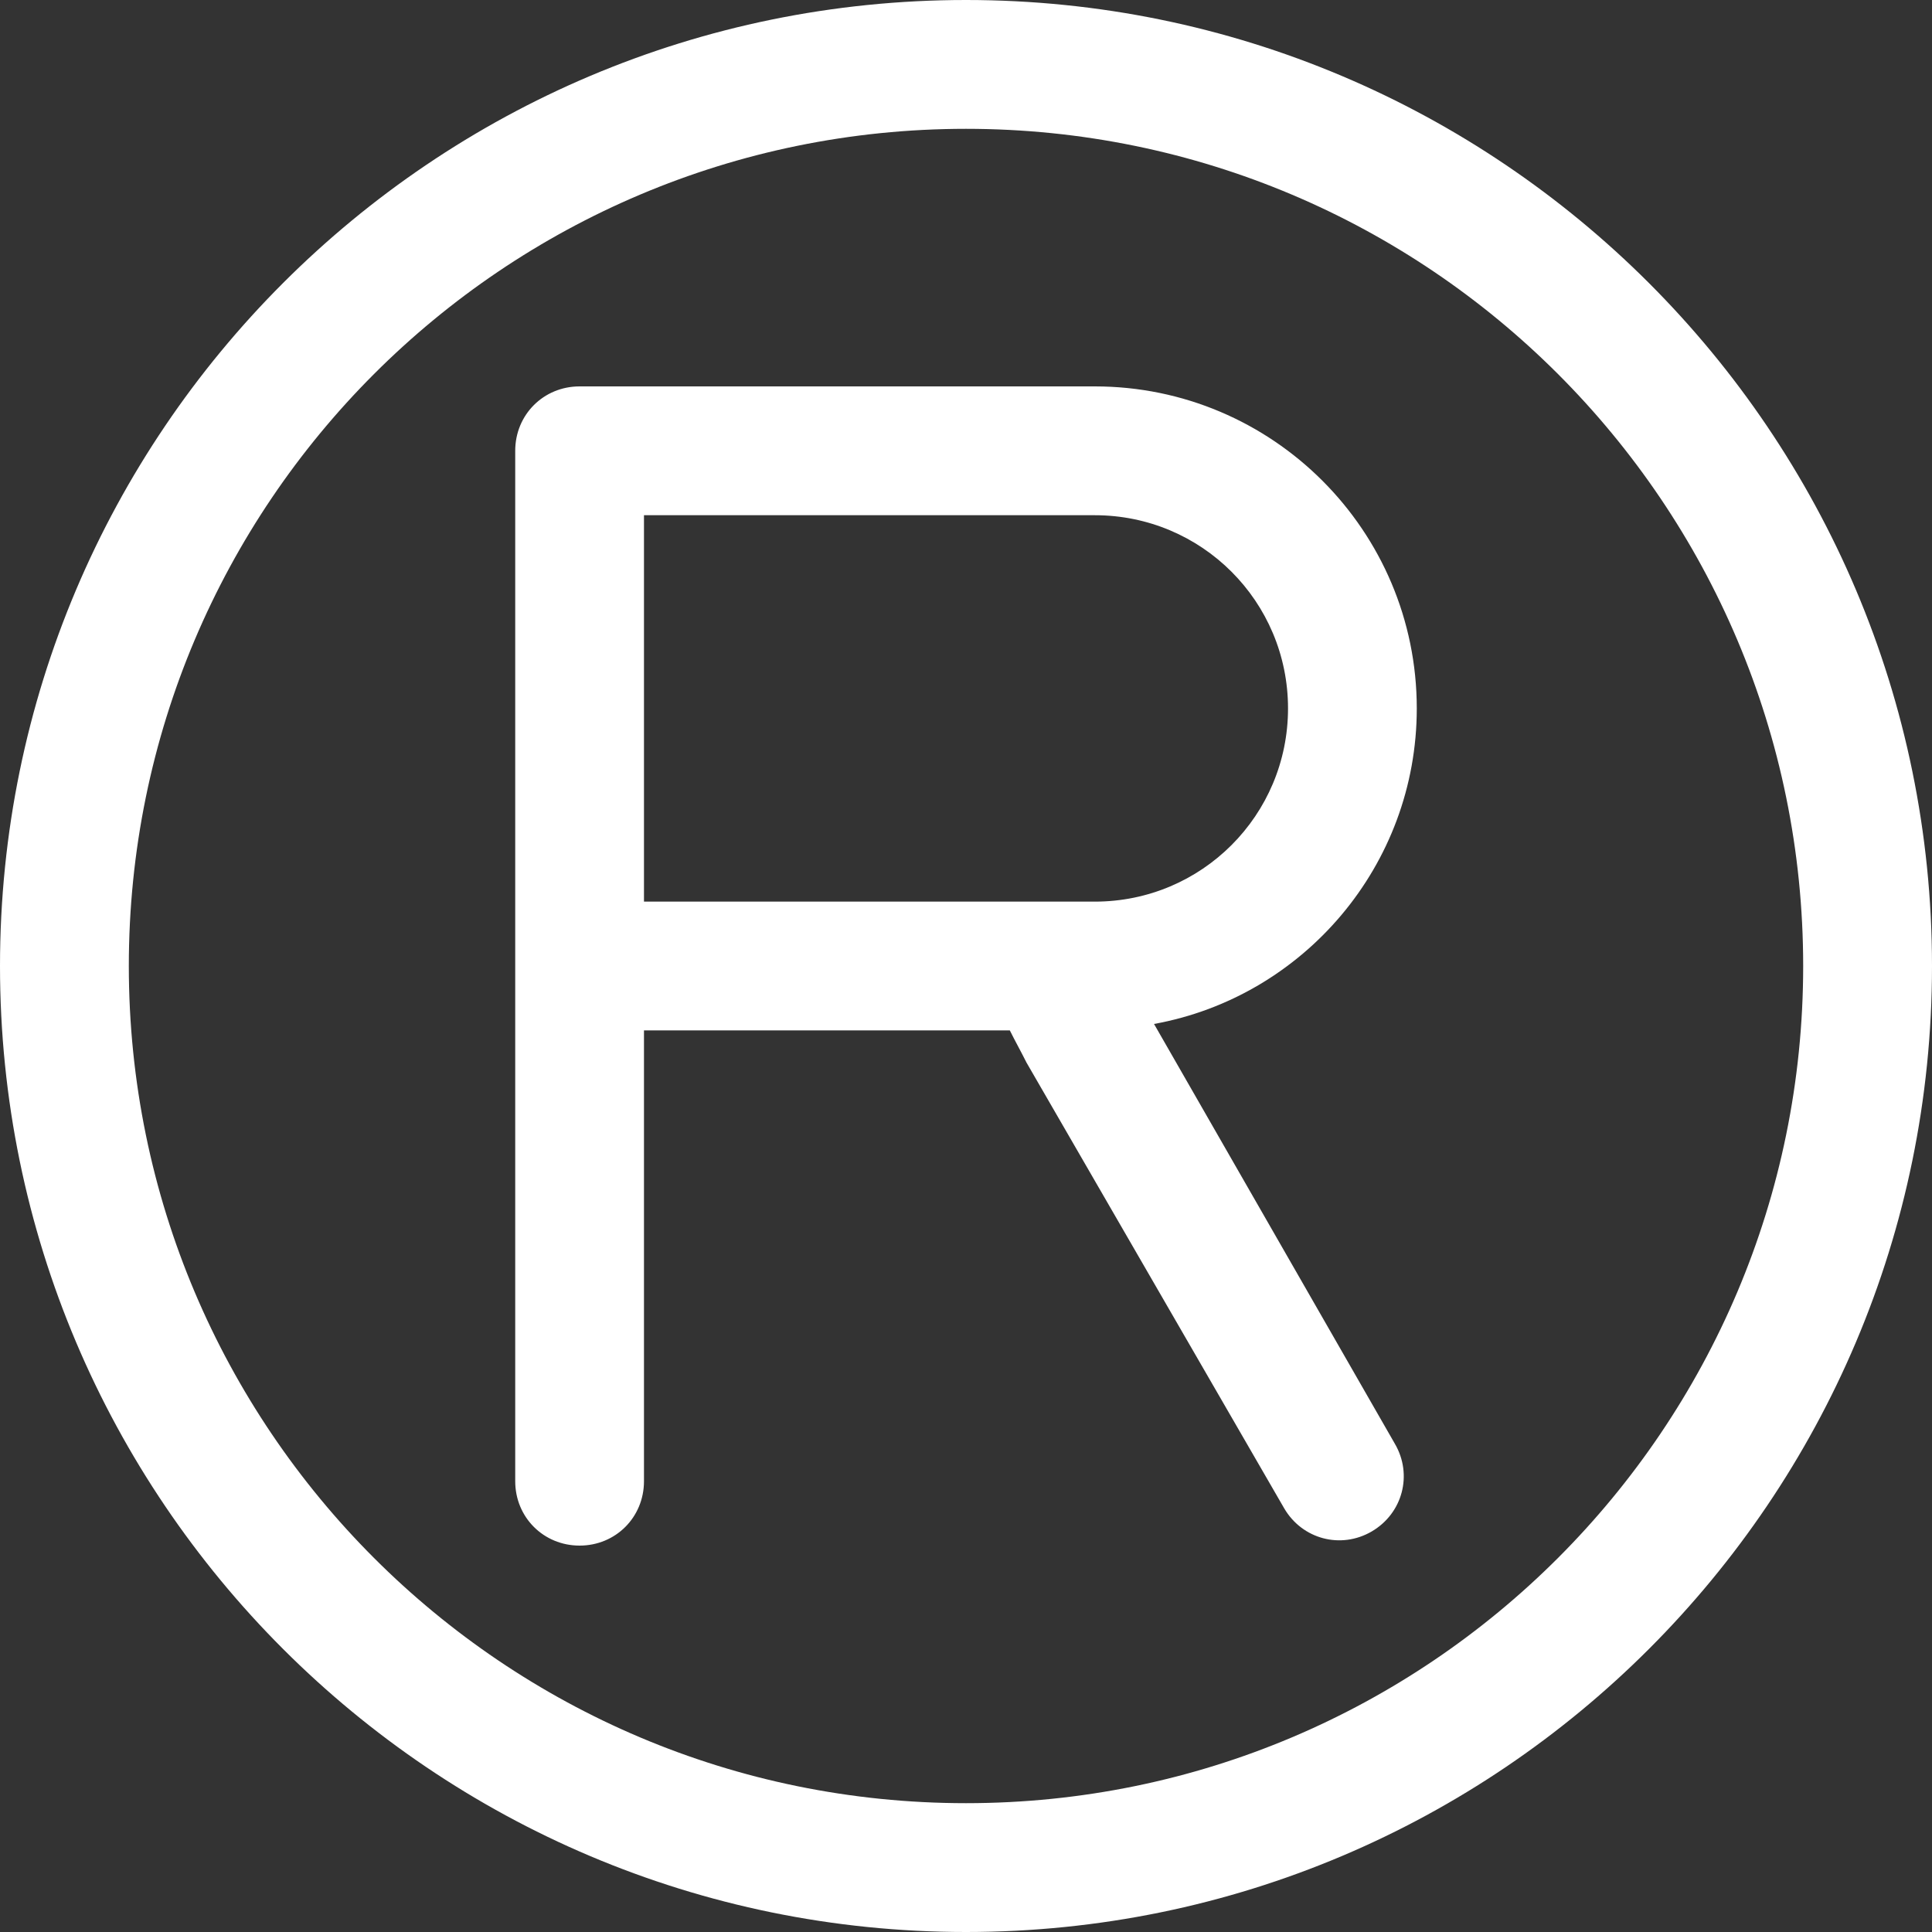 <svg width="28" height="28" viewBox="0 0 28 28" fill="none" xmlns="http://www.w3.org/2000/svg">
<rect x="0" y="0" width="28" height="28" fill="#333333" stroke="none"/>
<g id="Frame" clip-path="url(#clip0_1045_219)">
<path id="Vector" d="M14 0C6.272 0 0 6.272 0 14C0 21.728 6.272 28 14 28C21.728 28 28 21.728 28 14C28 6.272 21.728 0 14 0ZM14 26.133C7.299 26.133 1.867 20.701 1.867 14C1.867 7.299 7.299 1.867 14 1.867C20.701 1.867 26.133 7.299 26.133 14C26.133 20.701 20.701 26.133 14 26.133ZM20.533 10.267C20.533 7.691 18.443 5.6 15.867 5.6C13.981 5.6 8.4 5.6 8.4 5.6C7.877 5.6 7.467 6.011 7.467 6.533V21.467C7.467 21.989 7.877 22.4 8.4 22.4C8.923 22.4 9.333 21.989 9.333 21.467V14.933C9.333 14.933 12.171 14.933 14.635 14.933C14.709 15.083 14.803 15.251 14.877 15.4L18.611 21.859C18.872 22.307 19.432 22.456 19.88 22.195C20.328 21.933 20.477 21.373 20.216 20.925L16.725 14.84C18.891 14.448 20.533 12.544 20.533 10.267ZM15.867 13.067C14.317 13.067 9.333 13.067 9.333 13.067V7.467H15.867C17.416 7.467 18.667 8.717 18.667 10.267C18.667 11.816 17.416 13.067 15.867 13.067Z" fill="white"/>
</g>
<defs>
<clipPath id="clip0_1045_219">
<rect width="28" height="28" fill="white"/>
</clipPath>
</defs>
</svg>

